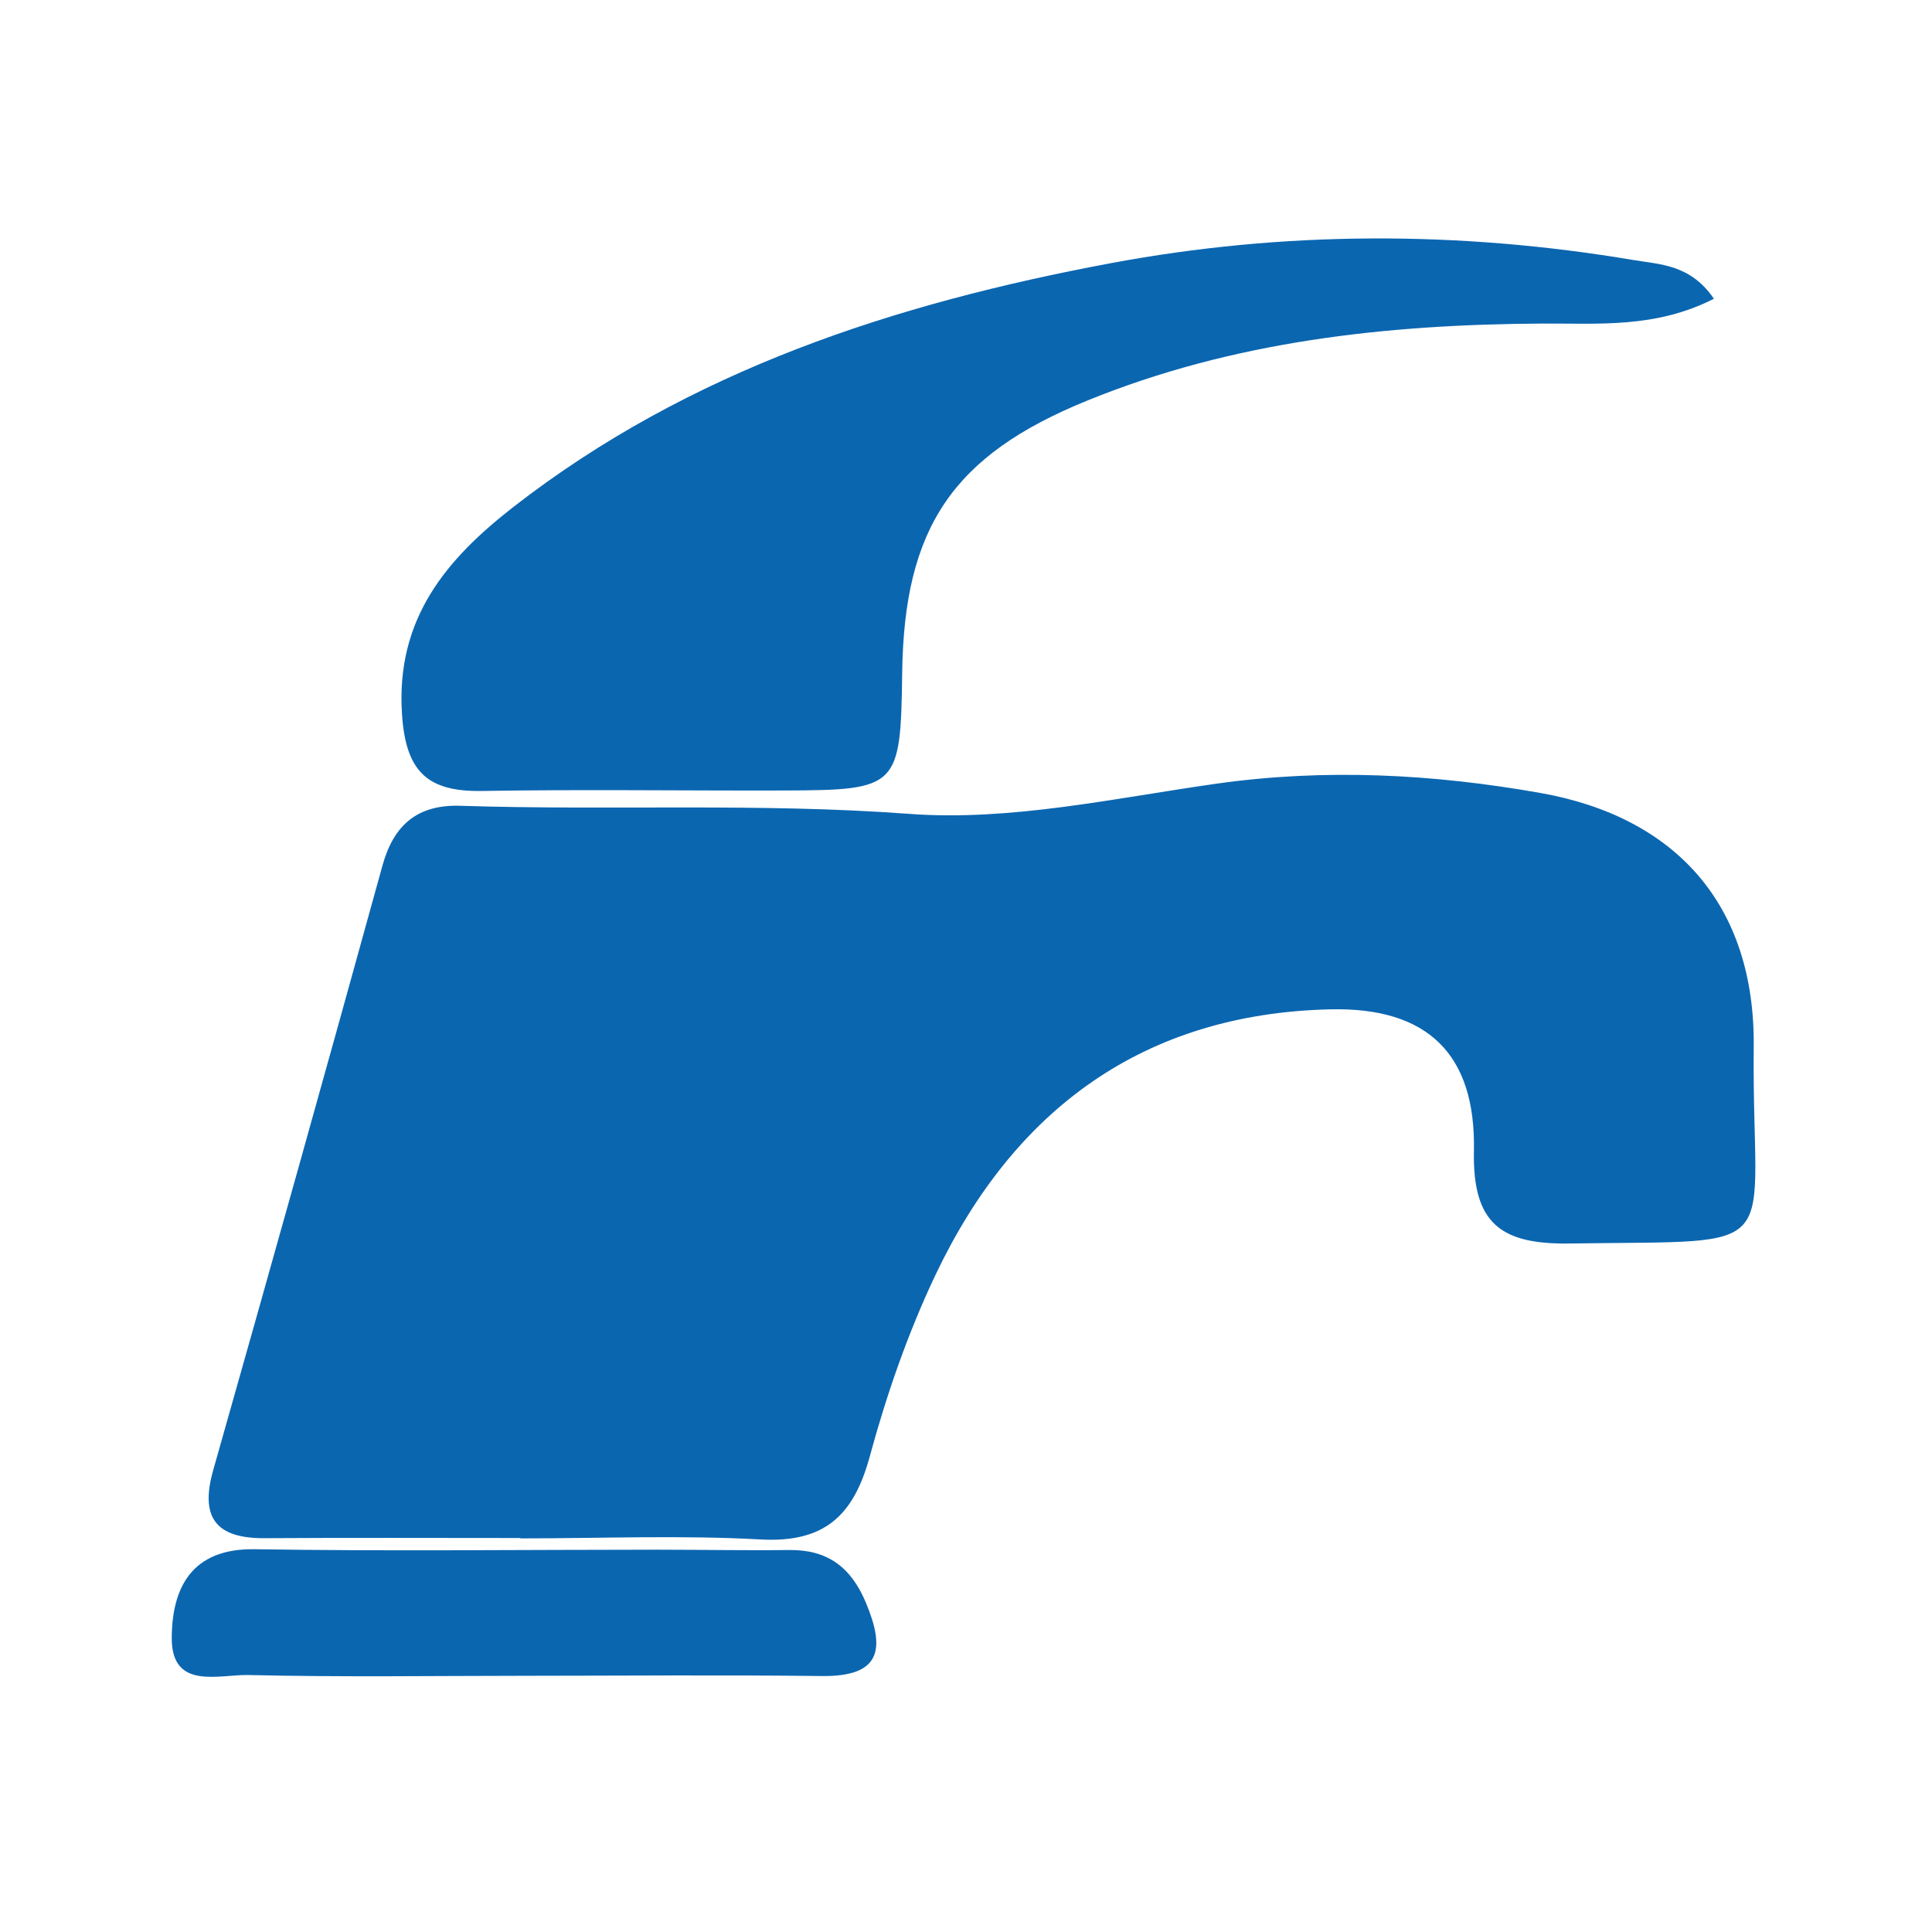 <?xml version="1.0" encoding="utf-8"?>
<!-- Generator: Adobe Illustrator 20.0.0, SVG Export Plug-In . SVG Version: 6.00 Build 0)  -->
<!DOCTYPE svg PUBLIC "-//W3C//DTD SVG 1.1//EN" "http://www.w3.org/Graphics/SVG/1.1/DTD/svg11.dtd">
<svg version="1.1" id="Layer_1" xmlns="http://www.w3.org/2000/svg" xmlns:xlink="http://www.w3.org/1999/xlink" x="0px" y="0px"
	 width="128px" height="128px" viewBox="0 0 128 128" enable-background="new 0 0 128 128" xml:space="preserve">
<g>
	<g>
		<path fill="#0B66B0" d="M116.189,69.354c0.095-9.434-5.199-15.241-14.149-16.821
			c-7.096-1.253-14.237-1.633-21.455-0.611
			c-6.758,0.958-13.65,2.498-20.35,1.999
			c-9.935-0.74-19.825-0.213-29.727-0.536c-2.8-0.091-4.411,1.217-5.165,3.948
			c-3.689,13.367-7.432,26.721-11.216,40.062
			c-0.895,3.156,0.183,4.534,3.404,4.514c5.648-0.037,11.297-0.011,16.944-0.011
			v0.025c5.306,0,10.624-0.222,15.913,0.07c4.223,0.233,6.167-1.569,7.233-5.489
			c1.118-4.114,2.537-8.208,4.365-12.053c5.208-10.956,13.785-17.293,26.149-17.58
			c6.415-0.15,9.648,2.937,9.516,9.384c-0.099,4.868,1.844,6.2,6.378,6.13
			C118.722,82.161,116.049,83.373,116.189,69.354z M31.956,52.404
			c6.668-0.114,13.34-0.012,20.01-0.032c7.541-0.023,7.706-0.202,7.806-7.786
			c0.127-9.63,3.341-14.414,12.255-18.044c9.664-3.936,19.811-5.047,30.146-5.105
			c3.713-0.021,7.513,0.327,11.377-1.644c-1.554-2.276-3.547-2.265-5.326-2.565
			c-11.567-1.948-23.175-1.938-34.676,0.217
			c-14.232,2.666-27.858,7.066-39.516,16.128
			c-4.465,3.472-7.826,7.421-7.397,13.775
			C26.891,51.168,28.358,52.466,31.956,52.404z M52.272,102.692
			c-2.906,0.038-5.814-0.021-8.721-0.021c-8.894,0-17.788,0.111-26.68-0.031
			c-4.228-0.067-5.475,2.623-5.492,5.871c-0.018,3.491,3.133,2.417,5.092,2.464
			c6.154,0.145,12.313,0.053,18.47,0.05c6.499-0.004,12.999-0.061,19.497,0.017
			c3.93,0.048,4.227-1.769,2.925-4.872
			C56.377,103.82,54.817,102.659,52.272,102.692z"/>
	</g>
</g>
</svg>
